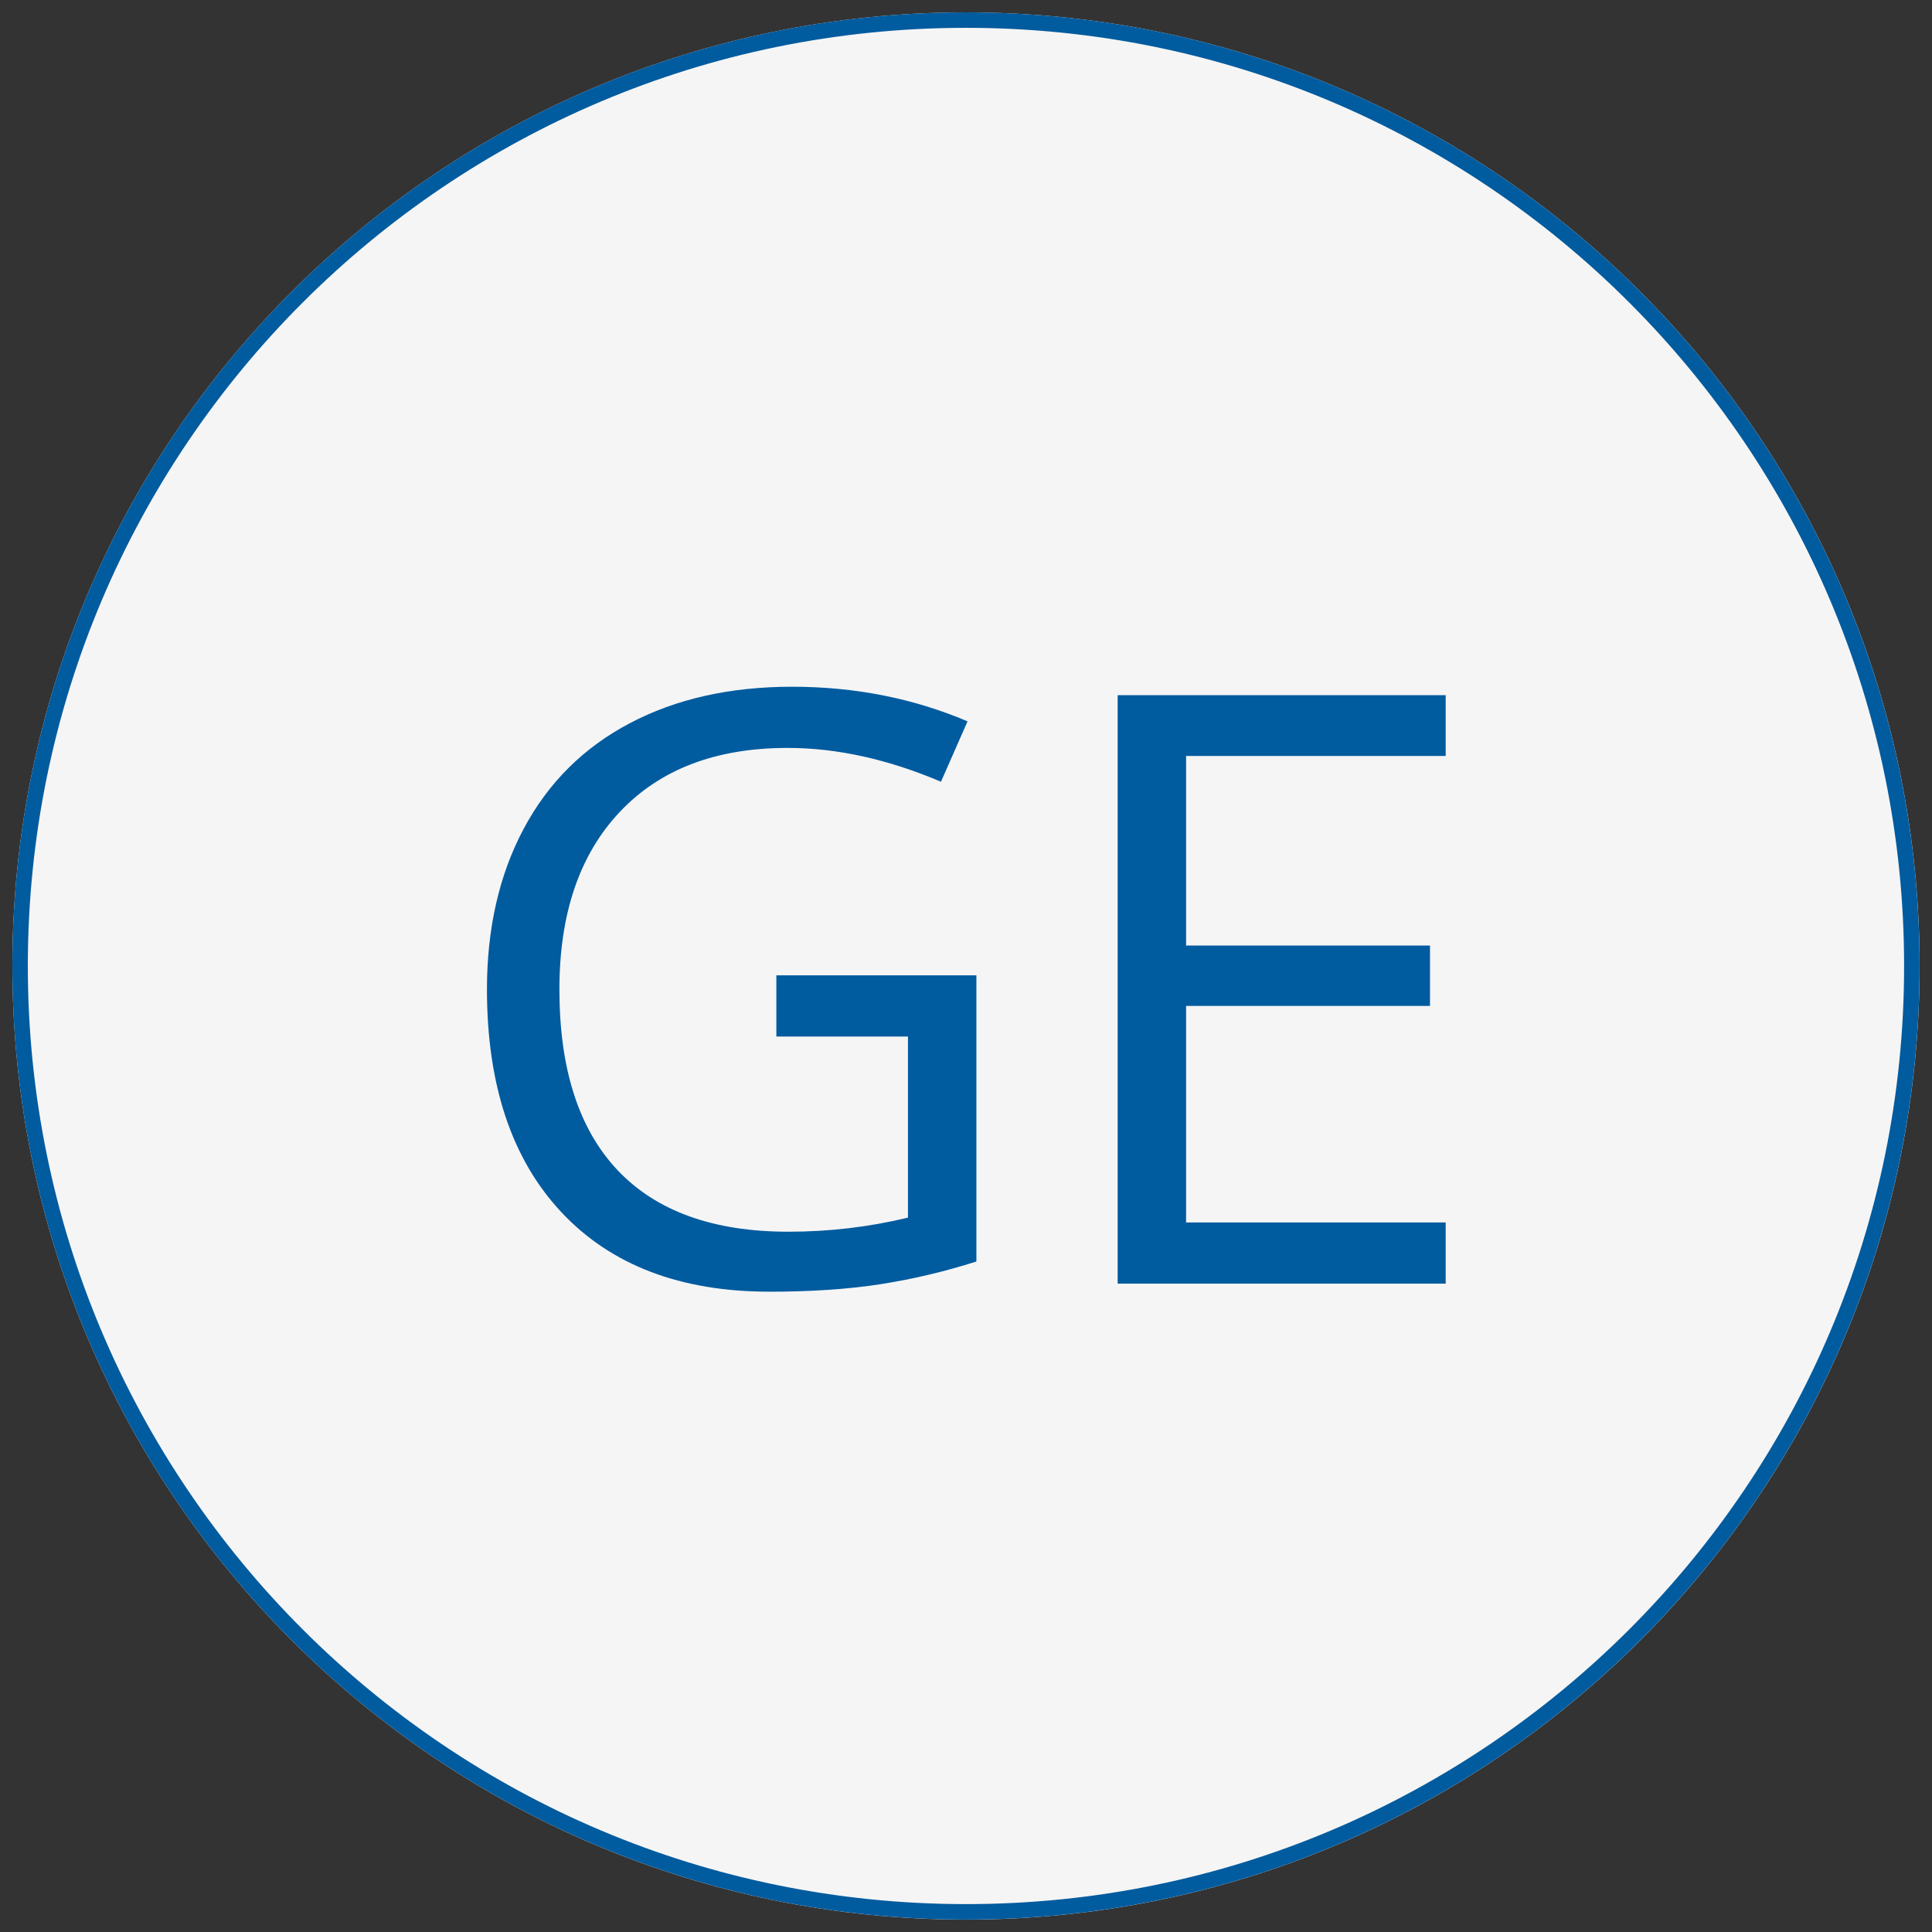 <svg xmlns="http://www.w3.org/2000/svg" xmlns:xlink="http://www.w3.org/1999/xlink" width="500" zoomAndPan="magnify" viewBox="0 0 375 375" height="500" preserveAspectRatio="xMidYMid meet" version="1.0"><rect x="0" y="0" width="375" height="375" fill="#333333" stroke="none"/><defs><g/><clipPath id="618ec37d30"><path d="M 2.402 2.402 L 372.598 2.402 L 372.598 372.598 L 2.402 372.598 Z M 2.402 2.402 " clip-rule="nonzero"/></clipPath><clipPath id="f46ade8f65"><path d="M 187.5 2.402 C 85.273 2.402 2.402 85.273 2.402 187.5 C 2.402 289.727 85.273 372.598 187.5 372.598 C 289.727 372.598 372.598 289.727 372.598 187.5 C 372.598 85.273 289.727 2.402 187.5 2.402 Z M 187.5 2.402 " clip-rule="nonzero"/></clipPath><clipPath id="2f7310e692"><path d="M 2.402 2.402 L 372.586 2.402 L 372.586 372.586 L 2.402 372.586 Z M 2.402 2.402 " clip-rule="nonzero"/></clipPath><clipPath id="db371eb7fe"><path d="M 187.496 2.402 C 85.273 2.402 2.402 85.273 2.402 187.496 C 2.402 289.719 85.273 372.586 187.496 372.586 C 289.719 372.586 372.586 289.719 372.586 187.496 C 372.586 85.273 289.719 2.402 187.496 2.402 Z M 187.496 2.402 " clip-rule="nonzero"/></clipPath></defs><g clip-path="url(#618ec37d30)"><g clip-path="url(#f46ade8f65)"><path fill="#f5f5f5" d="M 2.402 2.402 L 372.598 2.402 L 372.598 372.598 L 2.402 372.598 Z M 2.402 2.402 " fill-opacity="1" fill-rule="nonzero"/></g></g><g clip-path="url(#2f7310e692)"><g clip-path="url(#db371eb7fe)"><path stroke-linecap="butt" transform="matrix(0.75, 0, 0, 0.75, 2.404, 2.404)" fill="none" stroke-linejoin="miter" d="M 246.79 -0.002 C 110.493 -0.002 -0.002 110.493 -0.002 246.79 C -0.002 383.087 110.493 493.576 246.79 493.576 C 383.087 493.576 493.576 383.087 493.576 246.79 C 493.576 110.493 383.087 -0.002 246.79 -0.002 Z M 246.79 -0.002 " stroke="#005b9f" stroke-width="8" stroke-opacity="1" stroke-miterlimit="4"/></g></g><g fill="#005b9f" fill-opacity="1"><g transform="translate(84.752, 249.154)"><g><path d="M 65.938 -59.844 L 104.766 -59.844 L 104.766 -4.297 C 98.723 -2.367 92.578 -0.91 86.328 0.078 C 80.078 1.066 72.836 1.562 64.609 1.562 C 47.316 1.562 33.852 -3.578 24.219 -13.859 C 14.582 -24.148 9.766 -38.566 9.766 -57.109 C 9.766 -68.984 12.145 -79.383 16.906 -88.312 C 21.676 -97.25 28.539 -104.07 37.5 -108.781 C 46.457 -113.5 56.953 -115.859 68.984 -115.859 C 81.172 -115.859 92.523 -113.617 103.047 -109.141 L 97.891 -97.422 C 87.578 -101.797 77.656 -103.984 68.125 -103.984 C 54.219 -103.984 43.359 -99.844 35.547 -91.562 C 27.734 -83.281 23.828 -71.797 23.828 -57.109 C 23.828 -41.691 27.586 -30 35.109 -22.031 C 42.641 -14.062 53.695 -10.078 68.281 -10.078 C 76.195 -10.078 83.93 -10.988 91.484 -12.812 L 91.484 -47.969 L 65.938 -47.969 Z M 65.938 -59.844 "/></g></g></g><g fill="#005b9f" fill-opacity="1"><g transform="translate(201.233, 249.154)"><g><path d="M 79.375 0 L 15.703 0 L 15.703 -114.219 L 79.375 -114.219 L 79.375 -102.422 L 28.984 -102.422 L 28.984 -65.625 L 76.328 -65.625 L 76.328 -53.906 L 28.984 -53.906 L 28.984 -11.875 L 79.375 -11.875 Z M 79.375 0 "/></g></g></g></svg>